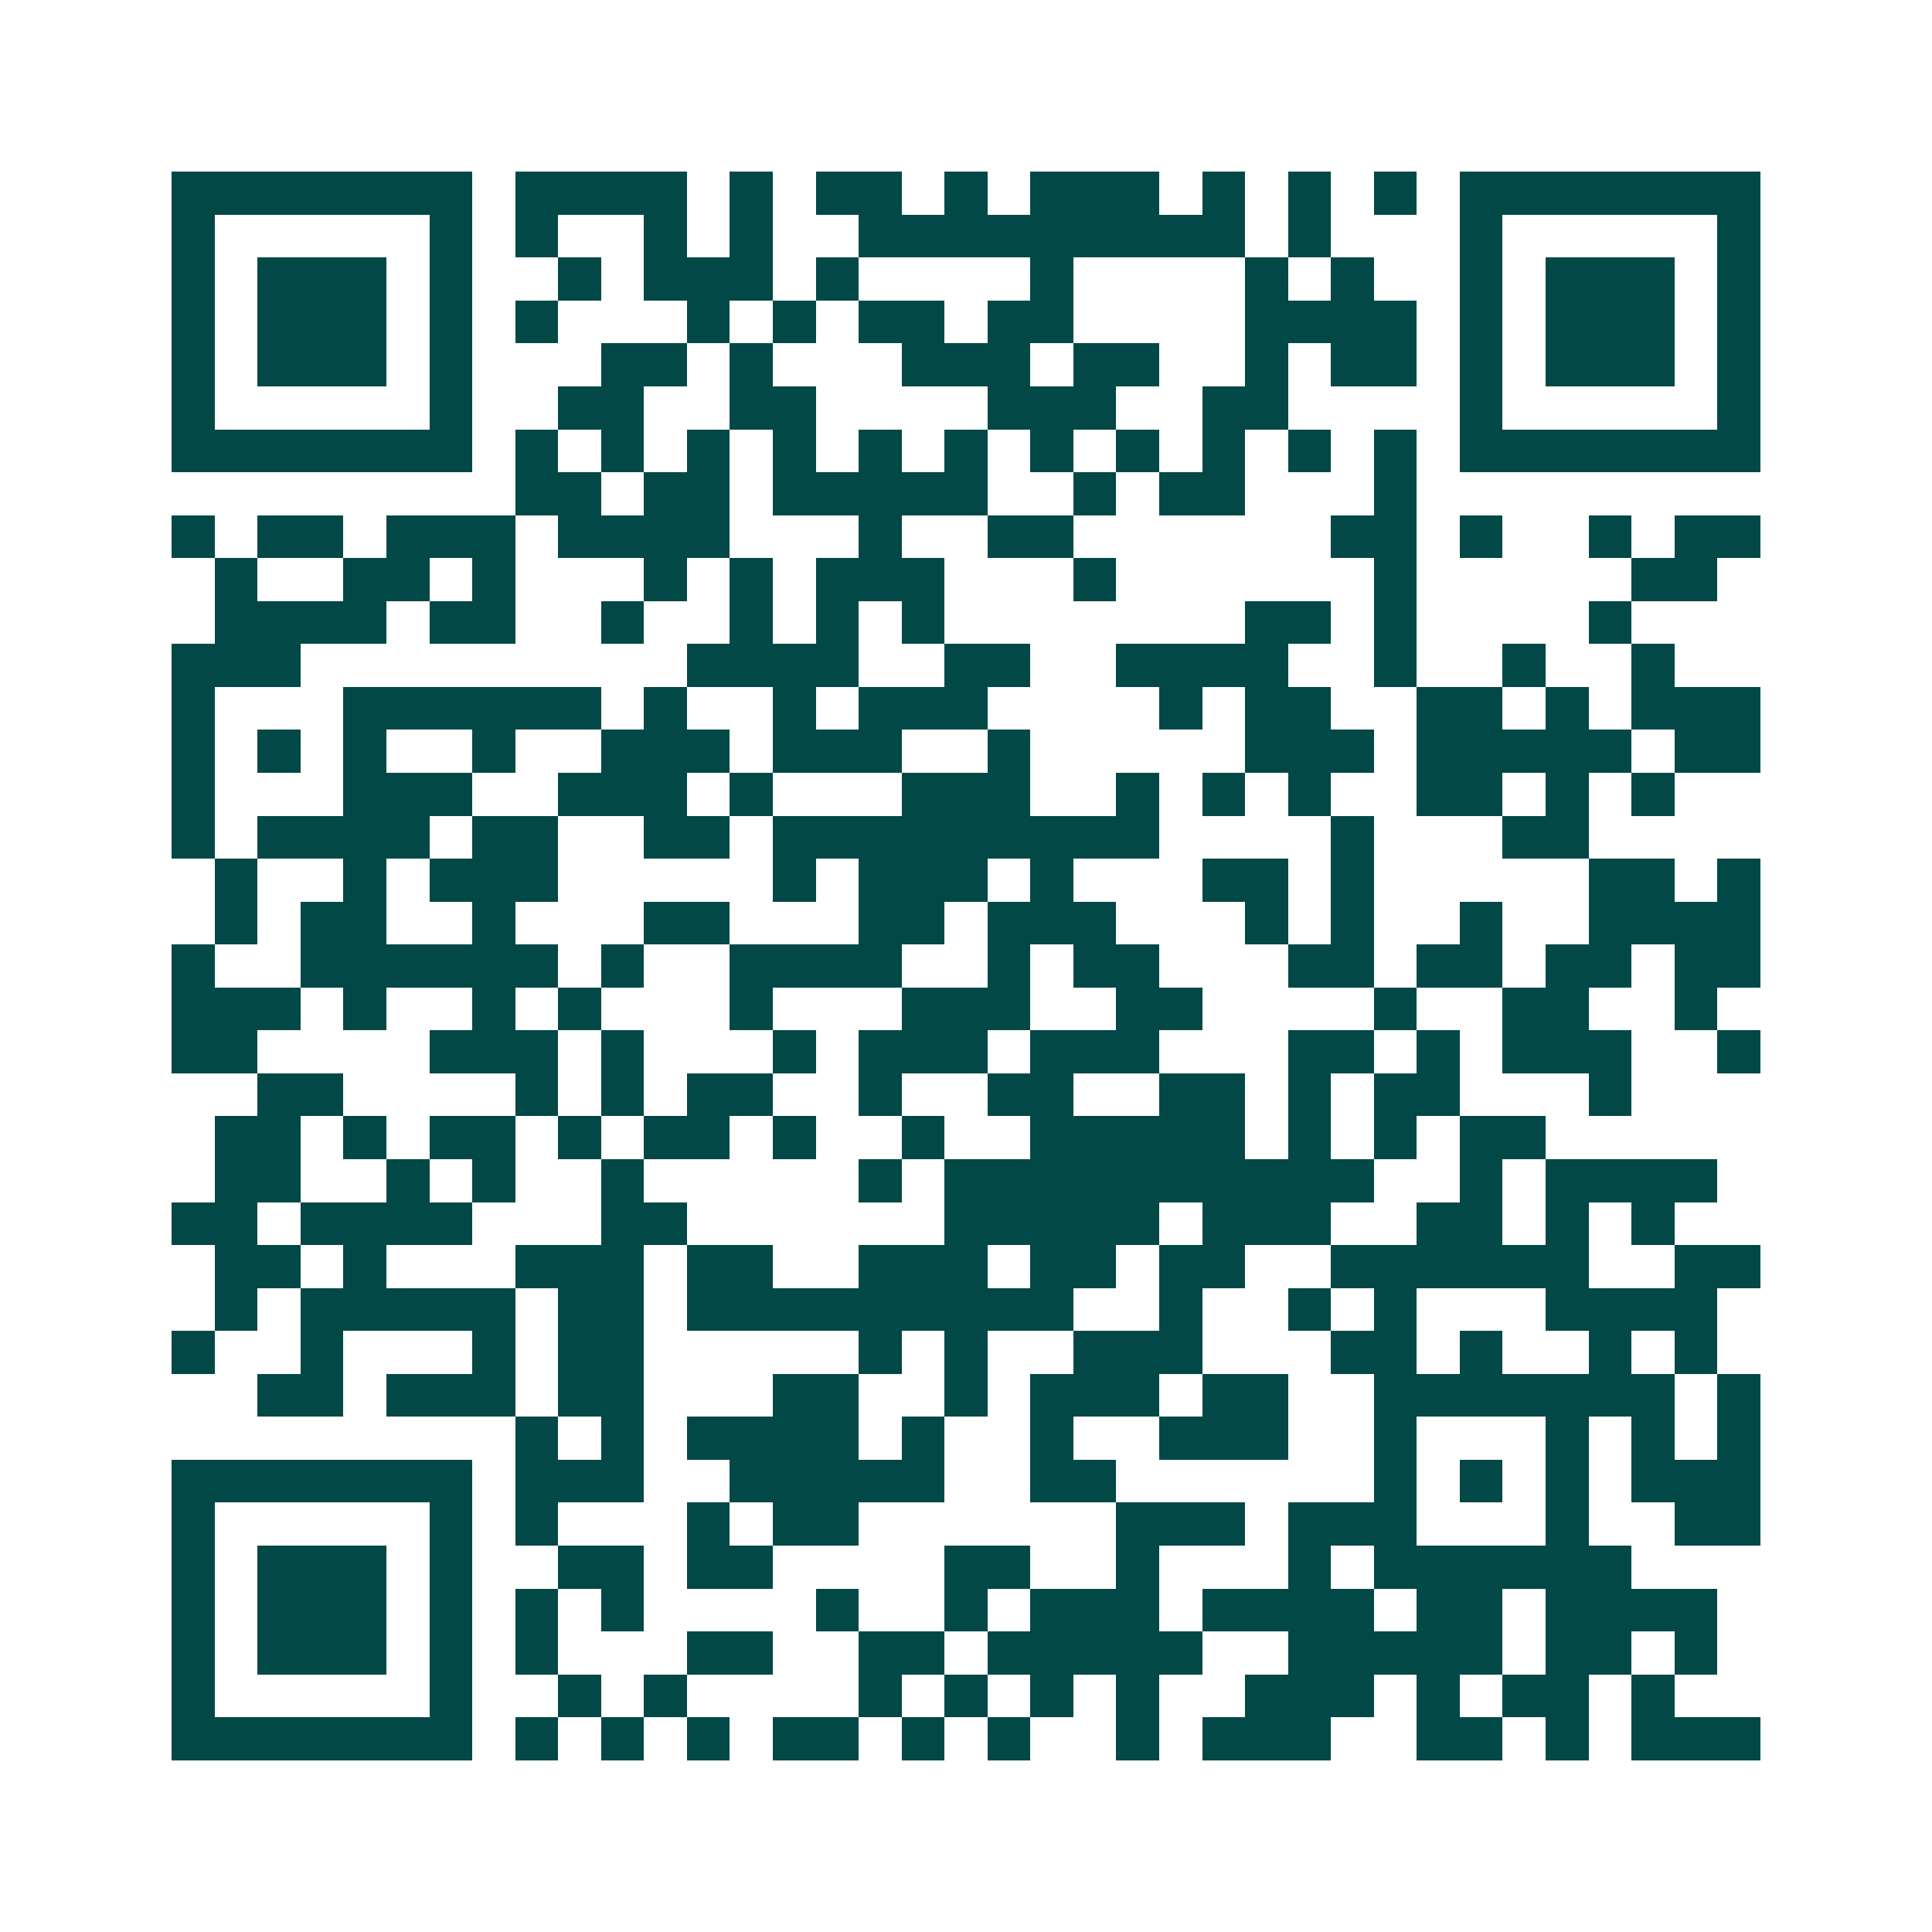 <svg xmlns="http://www.w3.org/2000/svg" width="200" height="200" viewBox="0 0 45 45" shape-rendering="crispEdges"><path fill="#ffffff" d="M0 0h45v45H0z"/><path stroke="#014847" d="M4 4.5h7m1 0h4m1 0h1m1 0h2m1 0h1m1 0h3m1 0h1m1 0h1m1 0h1m1 0h7M4 5.5h1m5 0h1m1 0h1m2 0h1m1 0h1m2 0h9m1 0h1m3 0h1m5 0h1M4 6.5h1m1 0h3m1 0h1m2 0h1m1 0h3m1 0h1m4 0h1m4 0h1m1 0h1m2 0h1m1 0h3m1 0h1M4 7.5h1m1 0h3m1 0h1m1 0h1m3 0h1m1 0h1m1 0h2m1 0h2m4 0h4m1 0h1m1 0h3m1 0h1M4 8.5h1m1 0h3m1 0h1m3 0h2m1 0h1m3 0h3m1 0h2m2 0h1m1 0h2m1 0h1m1 0h3m1 0h1M4 9.5h1m5 0h1m2 0h2m2 0h2m4 0h3m2 0h2m4 0h1m5 0h1M4 10.5h7m1 0h1m1 0h1m1 0h1m1 0h1m1 0h1m1 0h1m1 0h1m1 0h1m1 0h1m1 0h1m1 0h1m1 0h7M12 11.5h2m1 0h2m1 0h5m2 0h1m1 0h2m3 0h1M4 12.5h1m1 0h2m1 0h3m1 0h4m3 0h1m2 0h2m6 0h2m1 0h1m2 0h1m1 0h2M5 13.5h1m2 0h2m1 0h1m3 0h1m1 0h1m1 0h3m3 0h1m6 0h1m5 0h2M5 14.5h4m1 0h2m2 0h1m2 0h1m1 0h1m1 0h1m7 0h2m1 0h1m4 0h1M4 15.5h3m9 0h4m2 0h2m2 0h4m2 0h1m2 0h1m2 0h1M4 16.5h1m3 0h6m1 0h1m2 0h1m1 0h3m4 0h1m1 0h2m2 0h2m1 0h1m1 0h3M4 17.5h1m1 0h1m1 0h1m2 0h1m2 0h3m1 0h3m2 0h1m5 0h3m1 0h5m1 0h2M4 18.5h1m3 0h3m2 0h3m1 0h1m3 0h3m2 0h1m1 0h1m1 0h1m2 0h2m1 0h1m1 0h1M4 19.5h1m1 0h4m1 0h2m2 0h2m1 0h9m4 0h1m3 0h2M5 20.5h1m2 0h1m1 0h3m5 0h1m1 0h3m1 0h1m3 0h2m1 0h1m5 0h2m1 0h1M5 21.5h1m1 0h2m2 0h1m3 0h2m3 0h2m1 0h3m3 0h1m1 0h1m2 0h1m2 0h4M4 22.5h1m2 0h6m1 0h1m2 0h4m2 0h1m1 0h2m3 0h2m1 0h2m1 0h2m1 0h2M4 23.5h3m1 0h1m2 0h1m1 0h1m3 0h1m3 0h3m2 0h2m4 0h1m2 0h2m2 0h1M4 24.5h2m4 0h3m1 0h1m3 0h1m1 0h3m1 0h3m3 0h2m1 0h1m1 0h3m2 0h1M6 25.5h2m4 0h1m1 0h1m1 0h2m2 0h1m2 0h2m2 0h2m1 0h1m1 0h2m3 0h1M5 26.5h2m1 0h1m1 0h2m1 0h1m1 0h2m1 0h1m2 0h1m2 0h5m1 0h1m1 0h1m1 0h2M5 27.5h2m2 0h1m1 0h1m2 0h1m5 0h1m1 0h10m2 0h1m1 0h4M4 28.5h2m1 0h4m3 0h2m6 0h5m1 0h3m2 0h2m1 0h1m1 0h1M5 29.5h2m1 0h1m3 0h3m1 0h2m2 0h3m1 0h2m1 0h2m2 0h6m2 0h2M5 30.5h1m1 0h5m1 0h2m1 0h9m2 0h1m2 0h1m1 0h1m3 0h4M4 31.5h1m2 0h1m3 0h1m1 0h2m5 0h1m1 0h1m2 0h3m3 0h2m1 0h1m2 0h1m1 0h1M6 32.5h2m1 0h3m1 0h2m3 0h2m2 0h1m1 0h3m1 0h2m2 0h7m1 0h1M12 33.5h1m1 0h1m1 0h4m1 0h1m2 0h1m2 0h3m2 0h1m3 0h1m1 0h1m1 0h1M4 34.5h7m1 0h3m2 0h5m2 0h2m6 0h1m1 0h1m1 0h1m1 0h3M4 35.5h1m5 0h1m1 0h1m3 0h1m1 0h2m6 0h3m1 0h3m3 0h1m2 0h2M4 36.5h1m1 0h3m1 0h1m2 0h2m1 0h2m4 0h2m2 0h1m3 0h1m1 0h6M4 37.5h1m1 0h3m1 0h1m1 0h1m1 0h1m4 0h1m2 0h1m1 0h3m1 0h4m1 0h2m1 0h4M4 38.5h1m1 0h3m1 0h1m1 0h1m3 0h2m2 0h2m1 0h5m2 0h5m1 0h2m1 0h1M4 39.5h1m5 0h1m2 0h1m1 0h1m4 0h1m1 0h1m1 0h1m1 0h1m2 0h3m1 0h1m1 0h2m1 0h1M4 40.5h7m1 0h1m1 0h1m1 0h1m1 0h2m1 0h1m1 0h1m2 0h1m1 0h3m2 0h2m1 0h1m1 0h3"/></svg>

